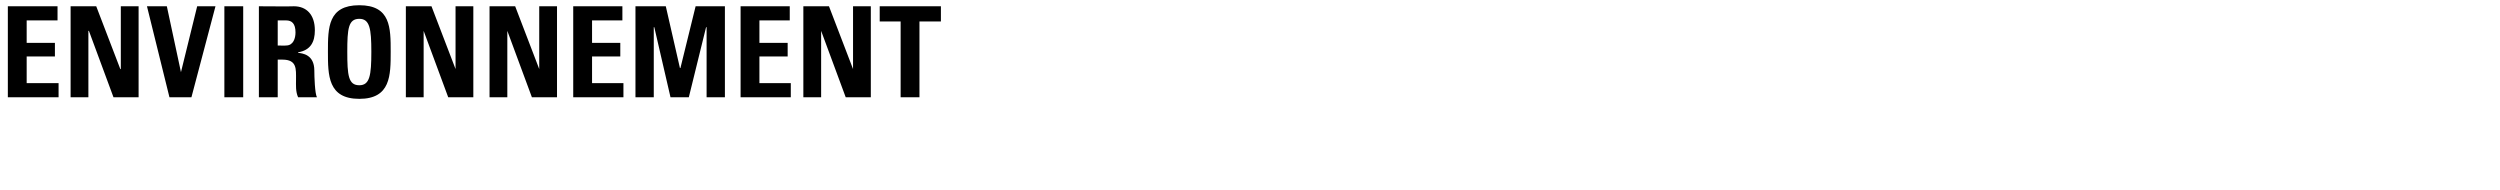 <svg xmlns="http://www.w3.org/2000/svg" version="1.1" width="478px" height="36.4px" viewBox="0 0 478 36.4"><desc>ENVIRONNEMENT</desc><defs/><g id="Polygon107345"><path d="m1.5 18.6l0-17.4l9.5 0l0 2.7l-5.9 0l0 4.3l5.4 0l0 2.6l-5.4 0l0 5.1l6.1 0l0 2.7l-9.7 0zm12 0l0-17.4l4.9 0l4.6 12l.1 0l0-12l3.4 0l0 17.4l-4.8 0l-4.7-12.7l-.1 0l0 12.7l-3.4 0zm14.6-17.4l3.8 0l2.7 12.6l0 0l3.1-12.6l3.5 0l-4.6 17.4l-4.2 0l-4.3-17.4zm14.8 17.4l0-17.4l3.6 0l0 17.4l-3.6 0zm10.2-9.9c0 0 1.6.04 1.6 0c1.4 0 1.8-1.4 1.8-2.5c0-1.7-.7-2.3-1.8-2.3c0 .01-1.6 0-1.6 0l0 4.8zm0 9.9l-3.6 0l0-17.4c0 0 6.66.05 6.7 0c2.4 0 4 1.6 4 4.6c0 2.2-.8 3.8-3.2 4.2c0 0 0 .1 0 .1c.8.1 3.1.3 3.1 3.4c0 1.1.1 4.4.5 5.1c0 0-3.6 0-3.6 0c-.5-1.1-.4-2.3-.4-3.4c0-2 .2-3.8-2.6-3.8c.02 0-.9 0-.9 0l0 7.2zm17.9-8.7c0-4.4-.3-6.3-2.3-6.3c-2.1 0-2.3 1.9-2.3 6.3c0 4.5.2 6.4 2.3 6.4c2 0 2.3-1.9 2.3-6.4zm-8.3 0c0-4.6 0-8.9 6-8.9c6 0 6 4.3 6 8.9c0 4.5 0 9-6 9c-6 0-6-4.5-6-9zm14.9 8.7l0-17.4l4.9 0l4.6 12l0 0l0-12l3.4 0l0 17.4l-4.8 0l-4.7-12.7l0 0l0 12.7l-3.4 0zm16 0l0-17.4l4.9 0l4.6 12l0 0l0-12l3.4 0l0 17.4l-4.8 0l-4.7-12.7l0 0l0 12.7l-3.4 0zm16 0l0-17.4l9.4 0l0 2.7l-5.8 0l0 4.3l5.4 0l0 2.6l-5.4 0l0 5.1l6 0l0 2.7l-9.6 0zm11.9 0l0-17.4l5.8 0l2.7 11.8l.1 0l2.9-11.8l5.6 0l0 17.4l-3.5 0l0-13.4l-.1 0l-3.3 13.4l-3.5 0l-3.1-13.4l-.1 0l0 13.4l-3.5 0zm20.1 0l0-17.4l9.4 0l0 2.7l-5.8 0l0 4.3l5.4 0l0 2.6l-5.4 0l0 5.1l6 0l0 2.7l-9.6 0zm12 0l0-17.4l4.9 0l4.6 12l0 0l0-12l3.4 0l0 17.4l-4.8 0l-4.7-12.7l0 0l0 12.7l-3.4 0zm26.3-17.4l0 2.9l-4.1 0l0 14.5l-3.6 0l0-14.5l-4 0l0-2.9l11.7 0z" stroke="none" fill="#000"/></g></svg>